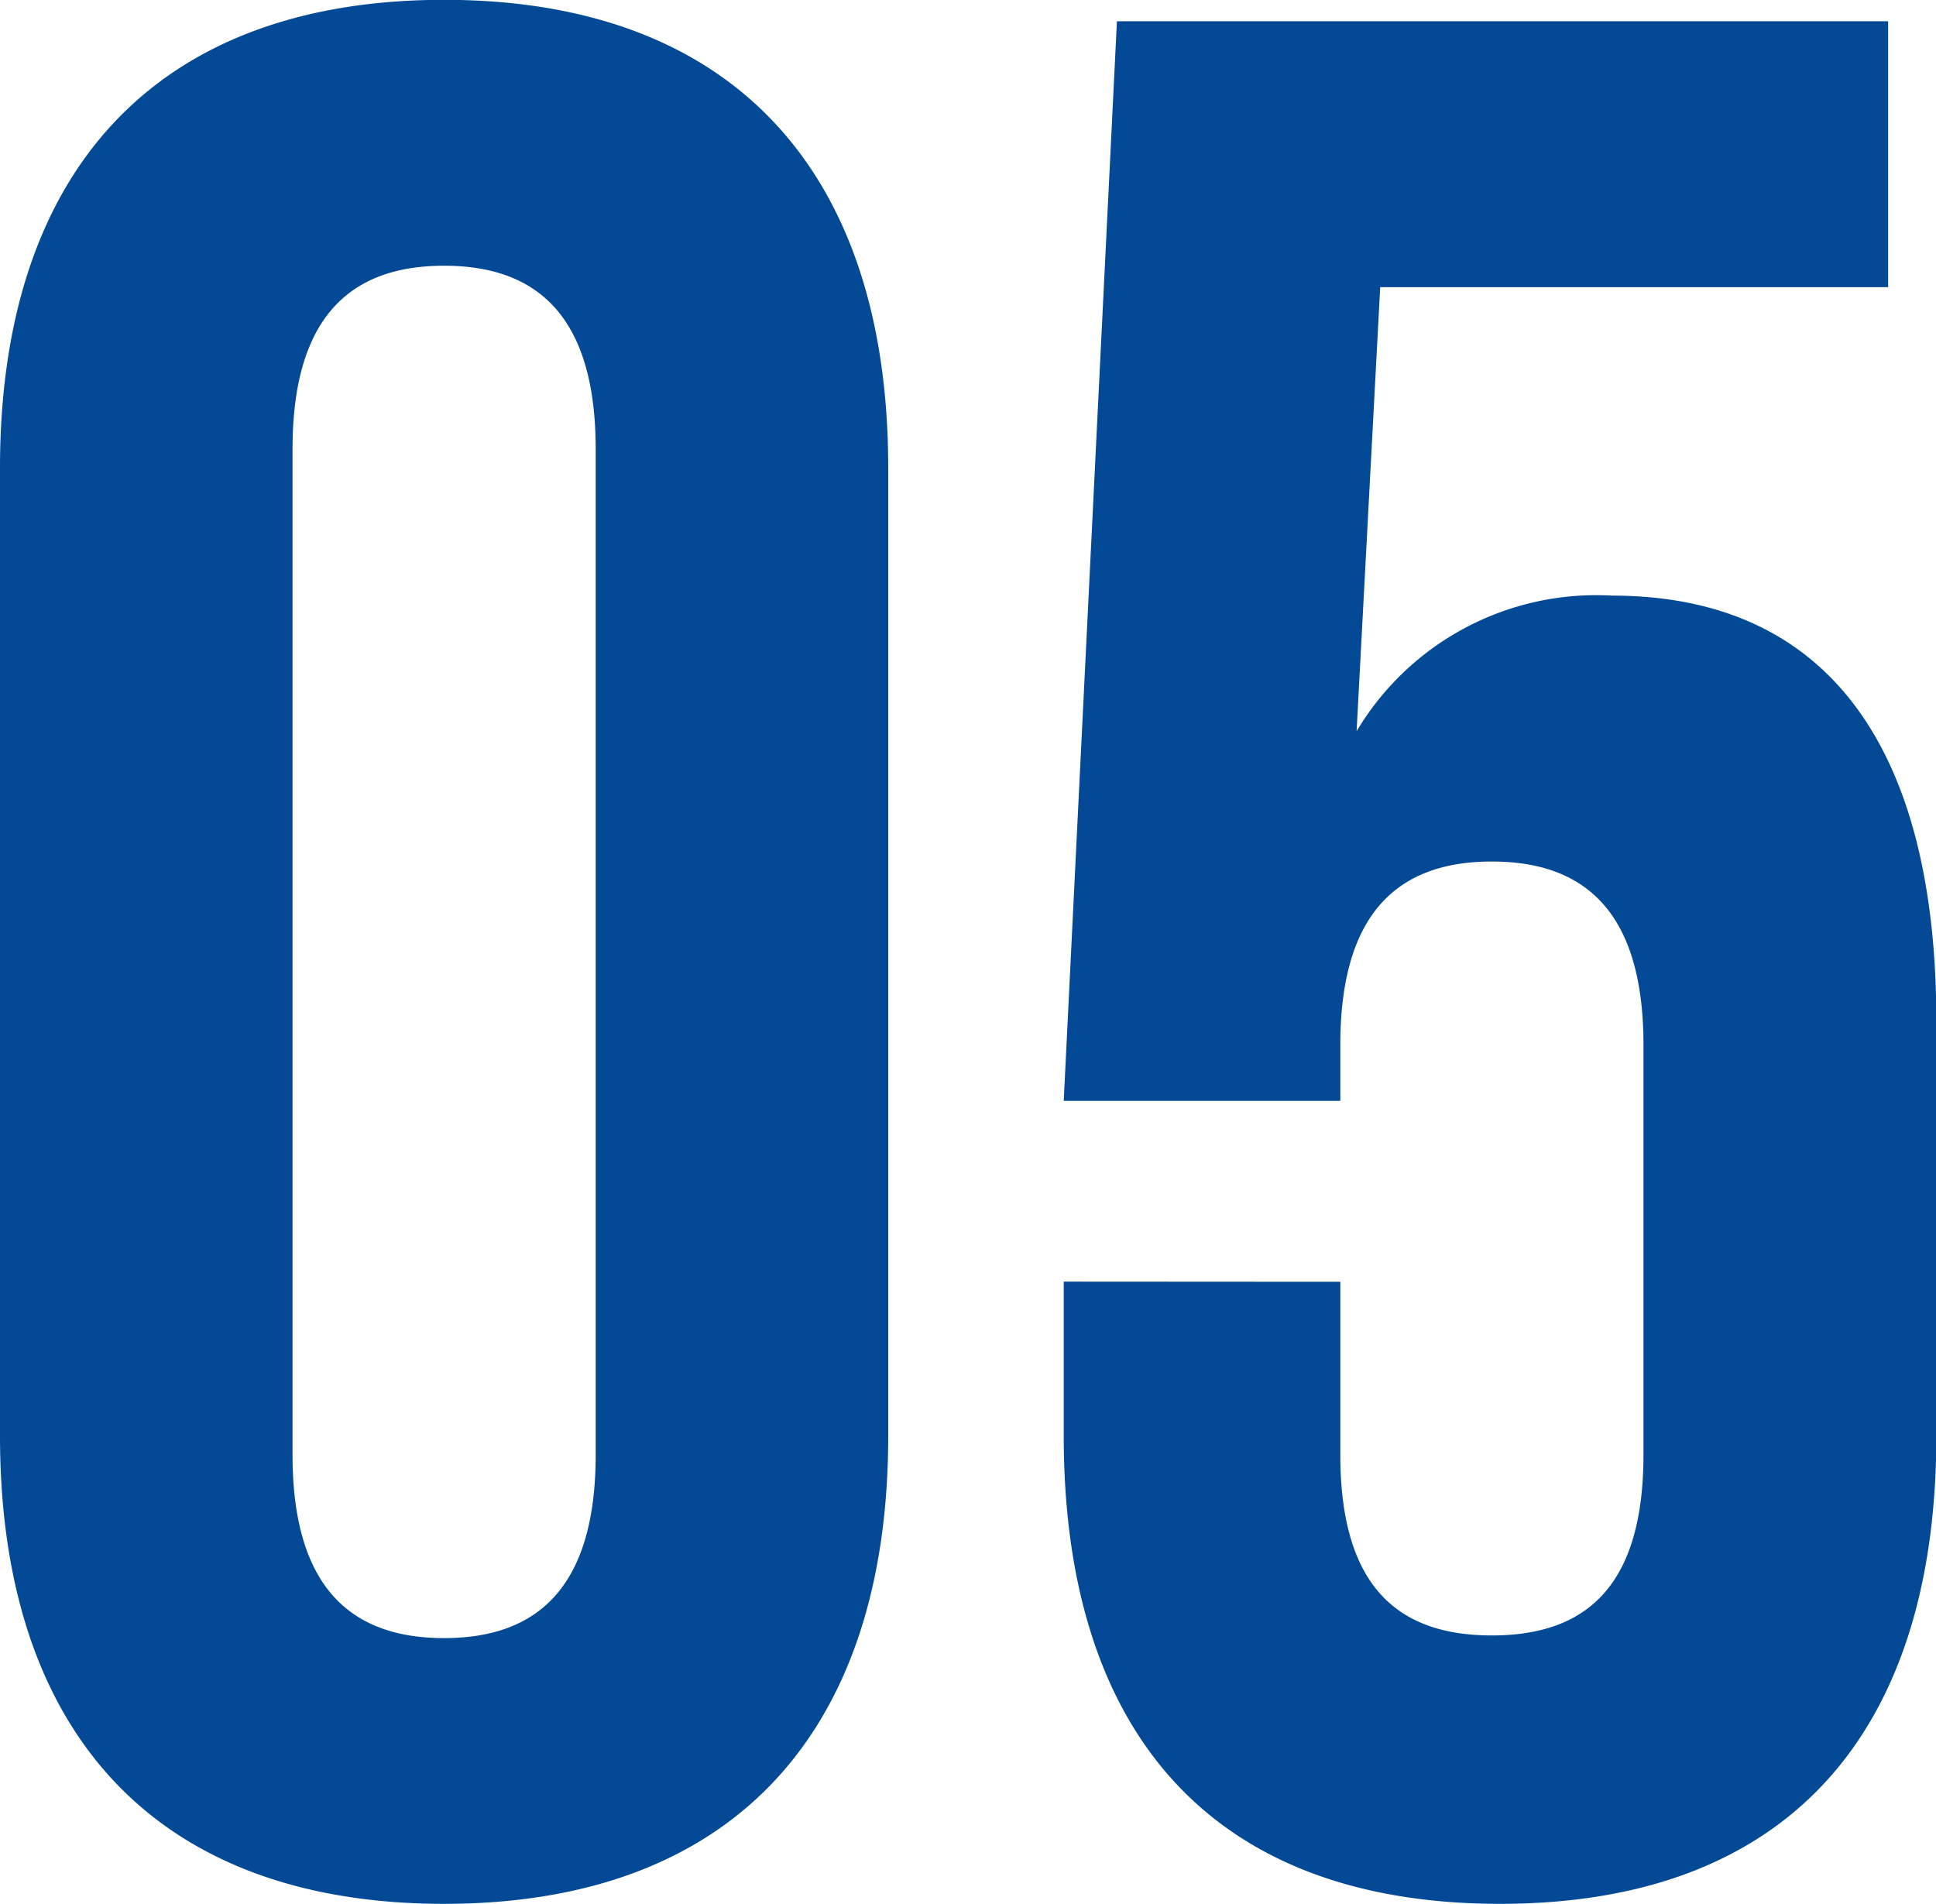 <svg xmlns="http://www.w3.org/2000/svg" width="46.592" height="45.824" viewBox="0 0 46.592 45.824">
  <path id="パス_142" data-name="パス 142" d="M9.024-34.5c0-3.2,1.408-4.416,3.648-4.416S16.32-37.7,16.32-34.5V-10.3c0,3.2-1.408,4.416-3.648,4.416S9.024-7.1,9.024-10.3ZM1.984-10.752C1.984-3.584,5.76.512,12.672.512S23.36-3.584,23.36-10.752v-23.3c0-7.168-3.776-11.264-10.688-11.264S1.984-41.216,1.984-34.048Zm25.6-3.712v3.712c0,7.168,3.584,11.264,10.5,11.264s10.5-4.1,10.5-11.264v-9.984c0-6.592-2.624-10.24-7.808-10.24a6.716,6.716,0,0,0-6.144,3.264L35.2-38.4H47.424v-6.4H28.864l-1.28,25.984H34.24V-20.16c0-3.2,1.408-4.416,3.648-4.416s3.648,1.216,3.648,4.416V-10.3c0,3.2-1.408,4.352-3.648,4.352S34.24-7.1,34.24-10.3v-4.16Z" transform="translate(-1.984 45.312)" fill="#034995"/>
</svg>
